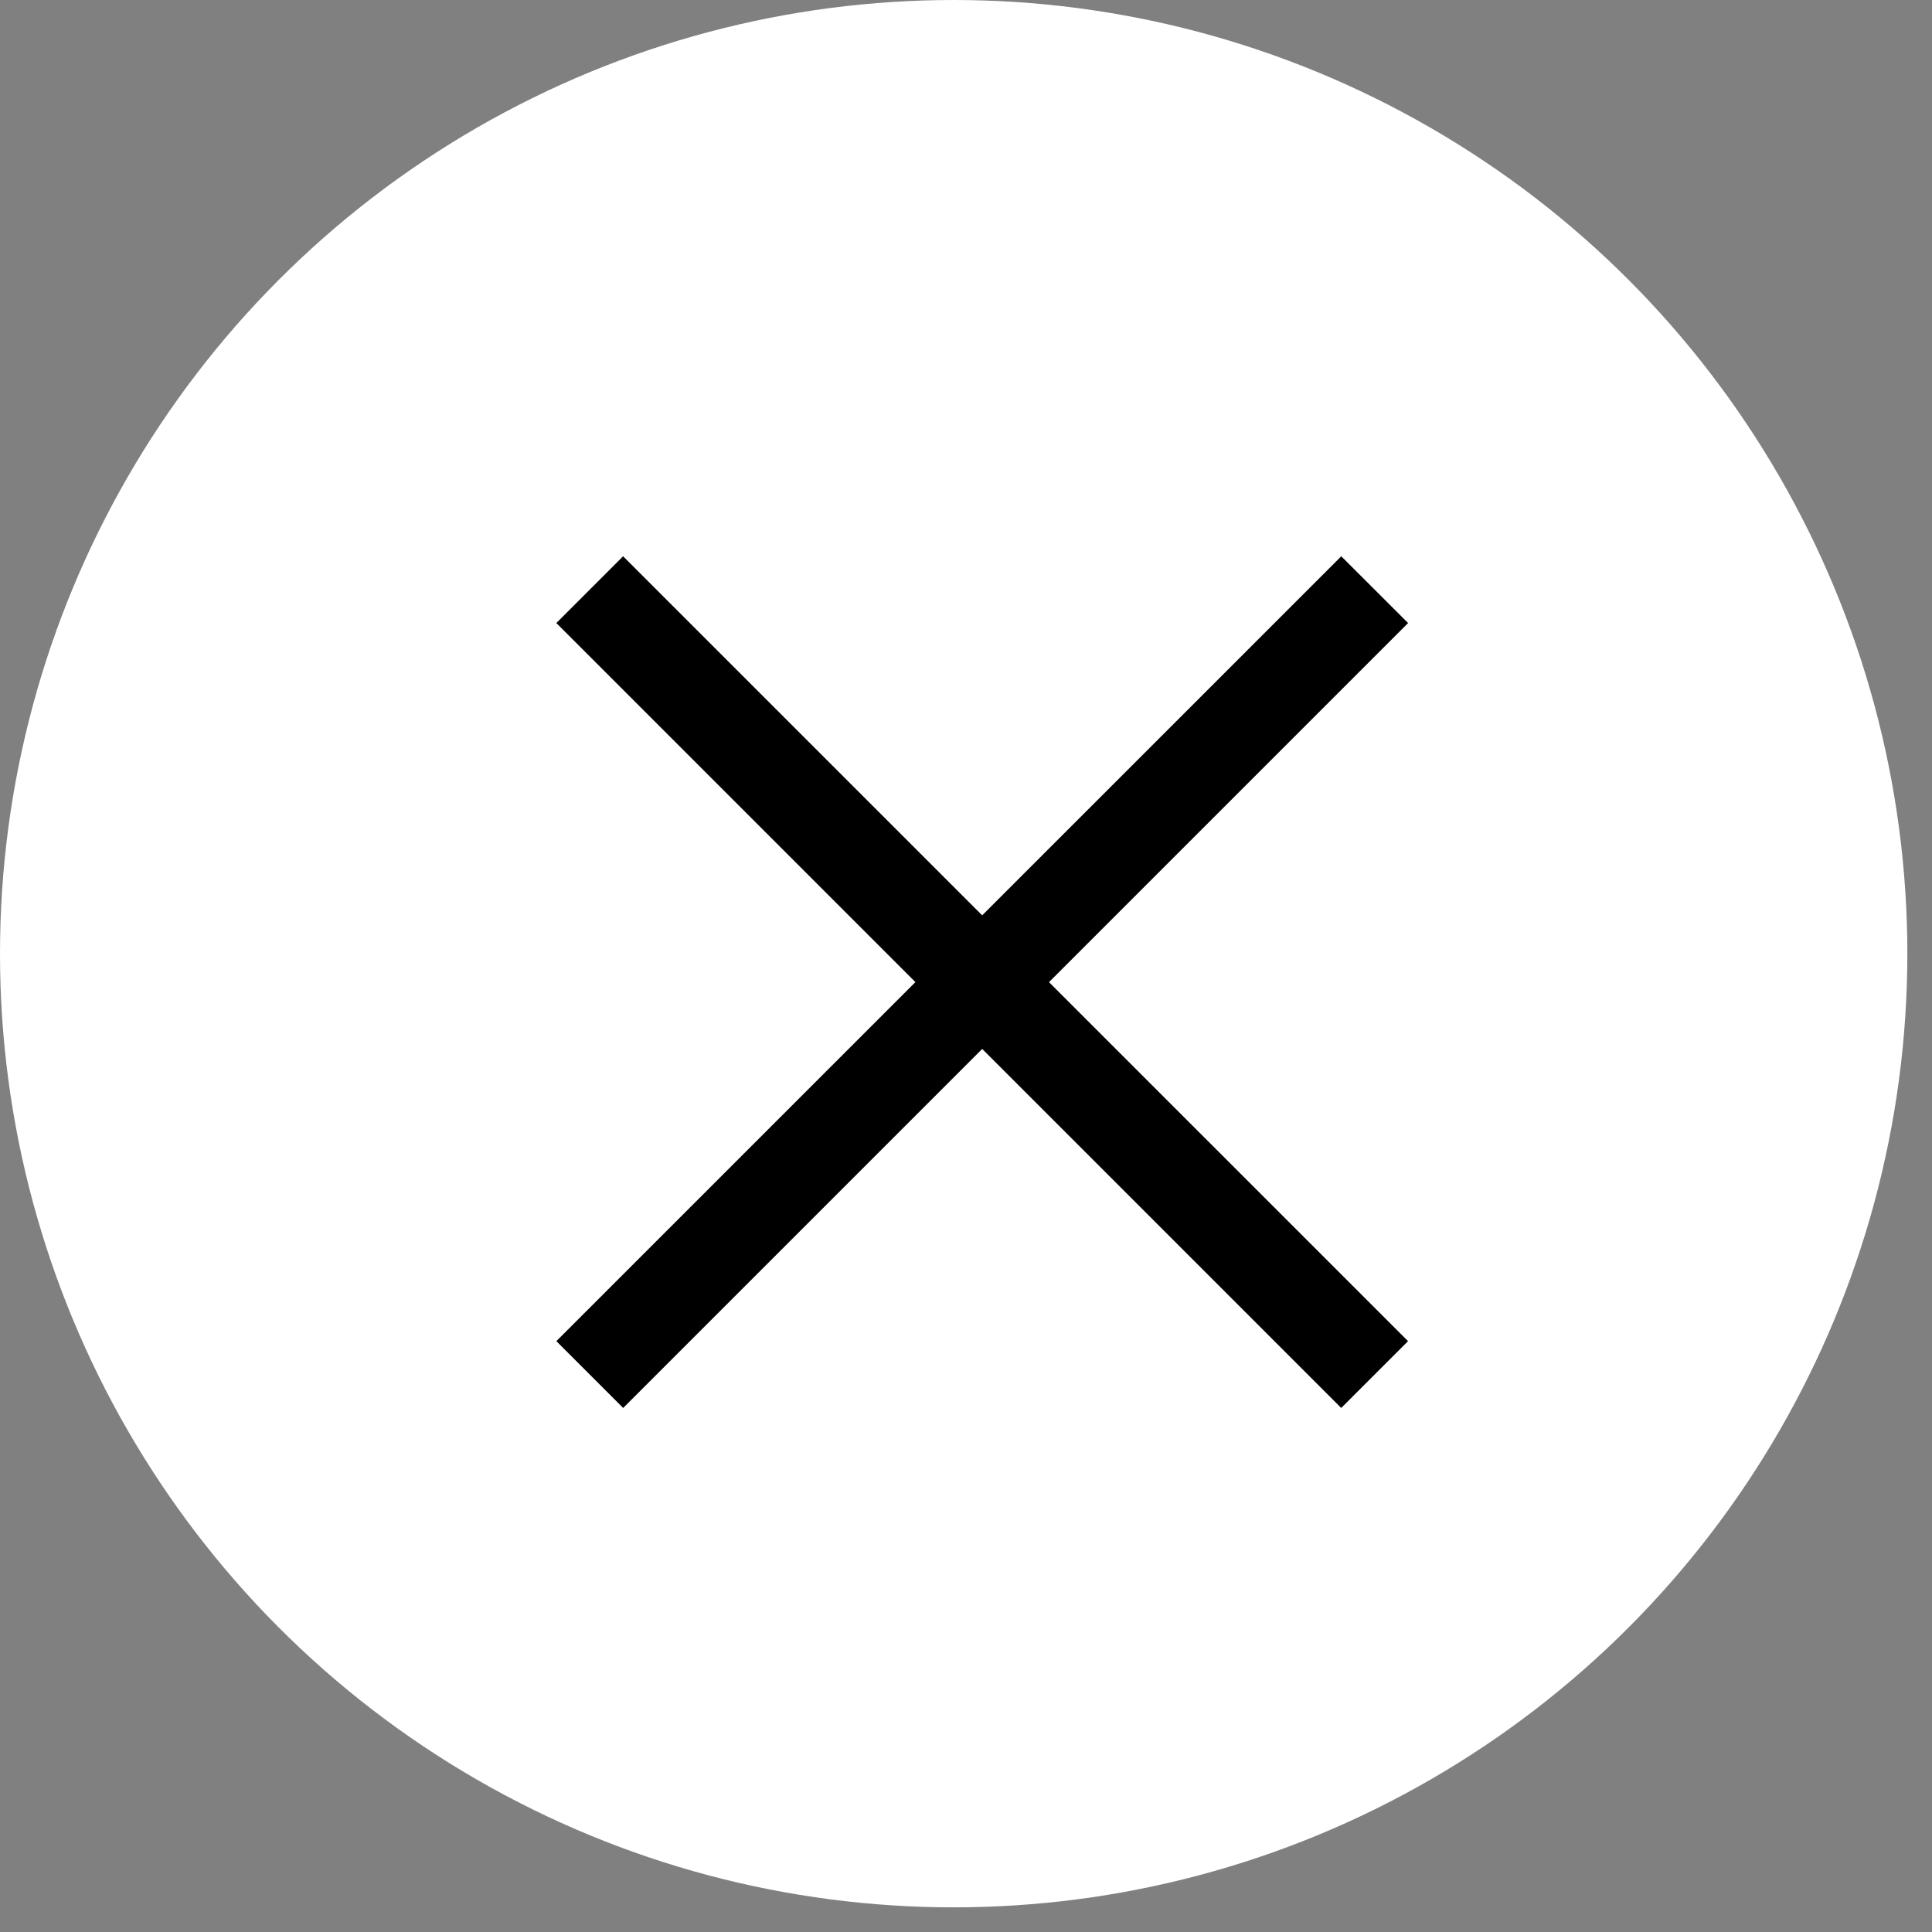 <?xml version="1.0" encoding="UTF-8"?>
<svg xmlns="http://www.w3.org/2000/svg" width="29" height="29" viewBox="0 0 29 29" fill="none">
  <rect x="0" y="0" width="29" height="29" fill="#808080" stroke="none"/>
  <circle cx="14.315" cy="14.315" r="14.315" fill="white"></circle>
  <path fill-rule="evenodd" clip-rule="evenodd" d="M8.351 20.131L20.133 8.35L21.136 9.352L9.354 21.134L8.351 20.131Z" fill="black"></path>
  <path fill-rule="evenodd" clip-rule="evenodd" d="M20.132 21.134L8.351 9.352L9.353 8.35L21.135 20.131L20.132 21.134Z" fill="black"></path>
</svg>
